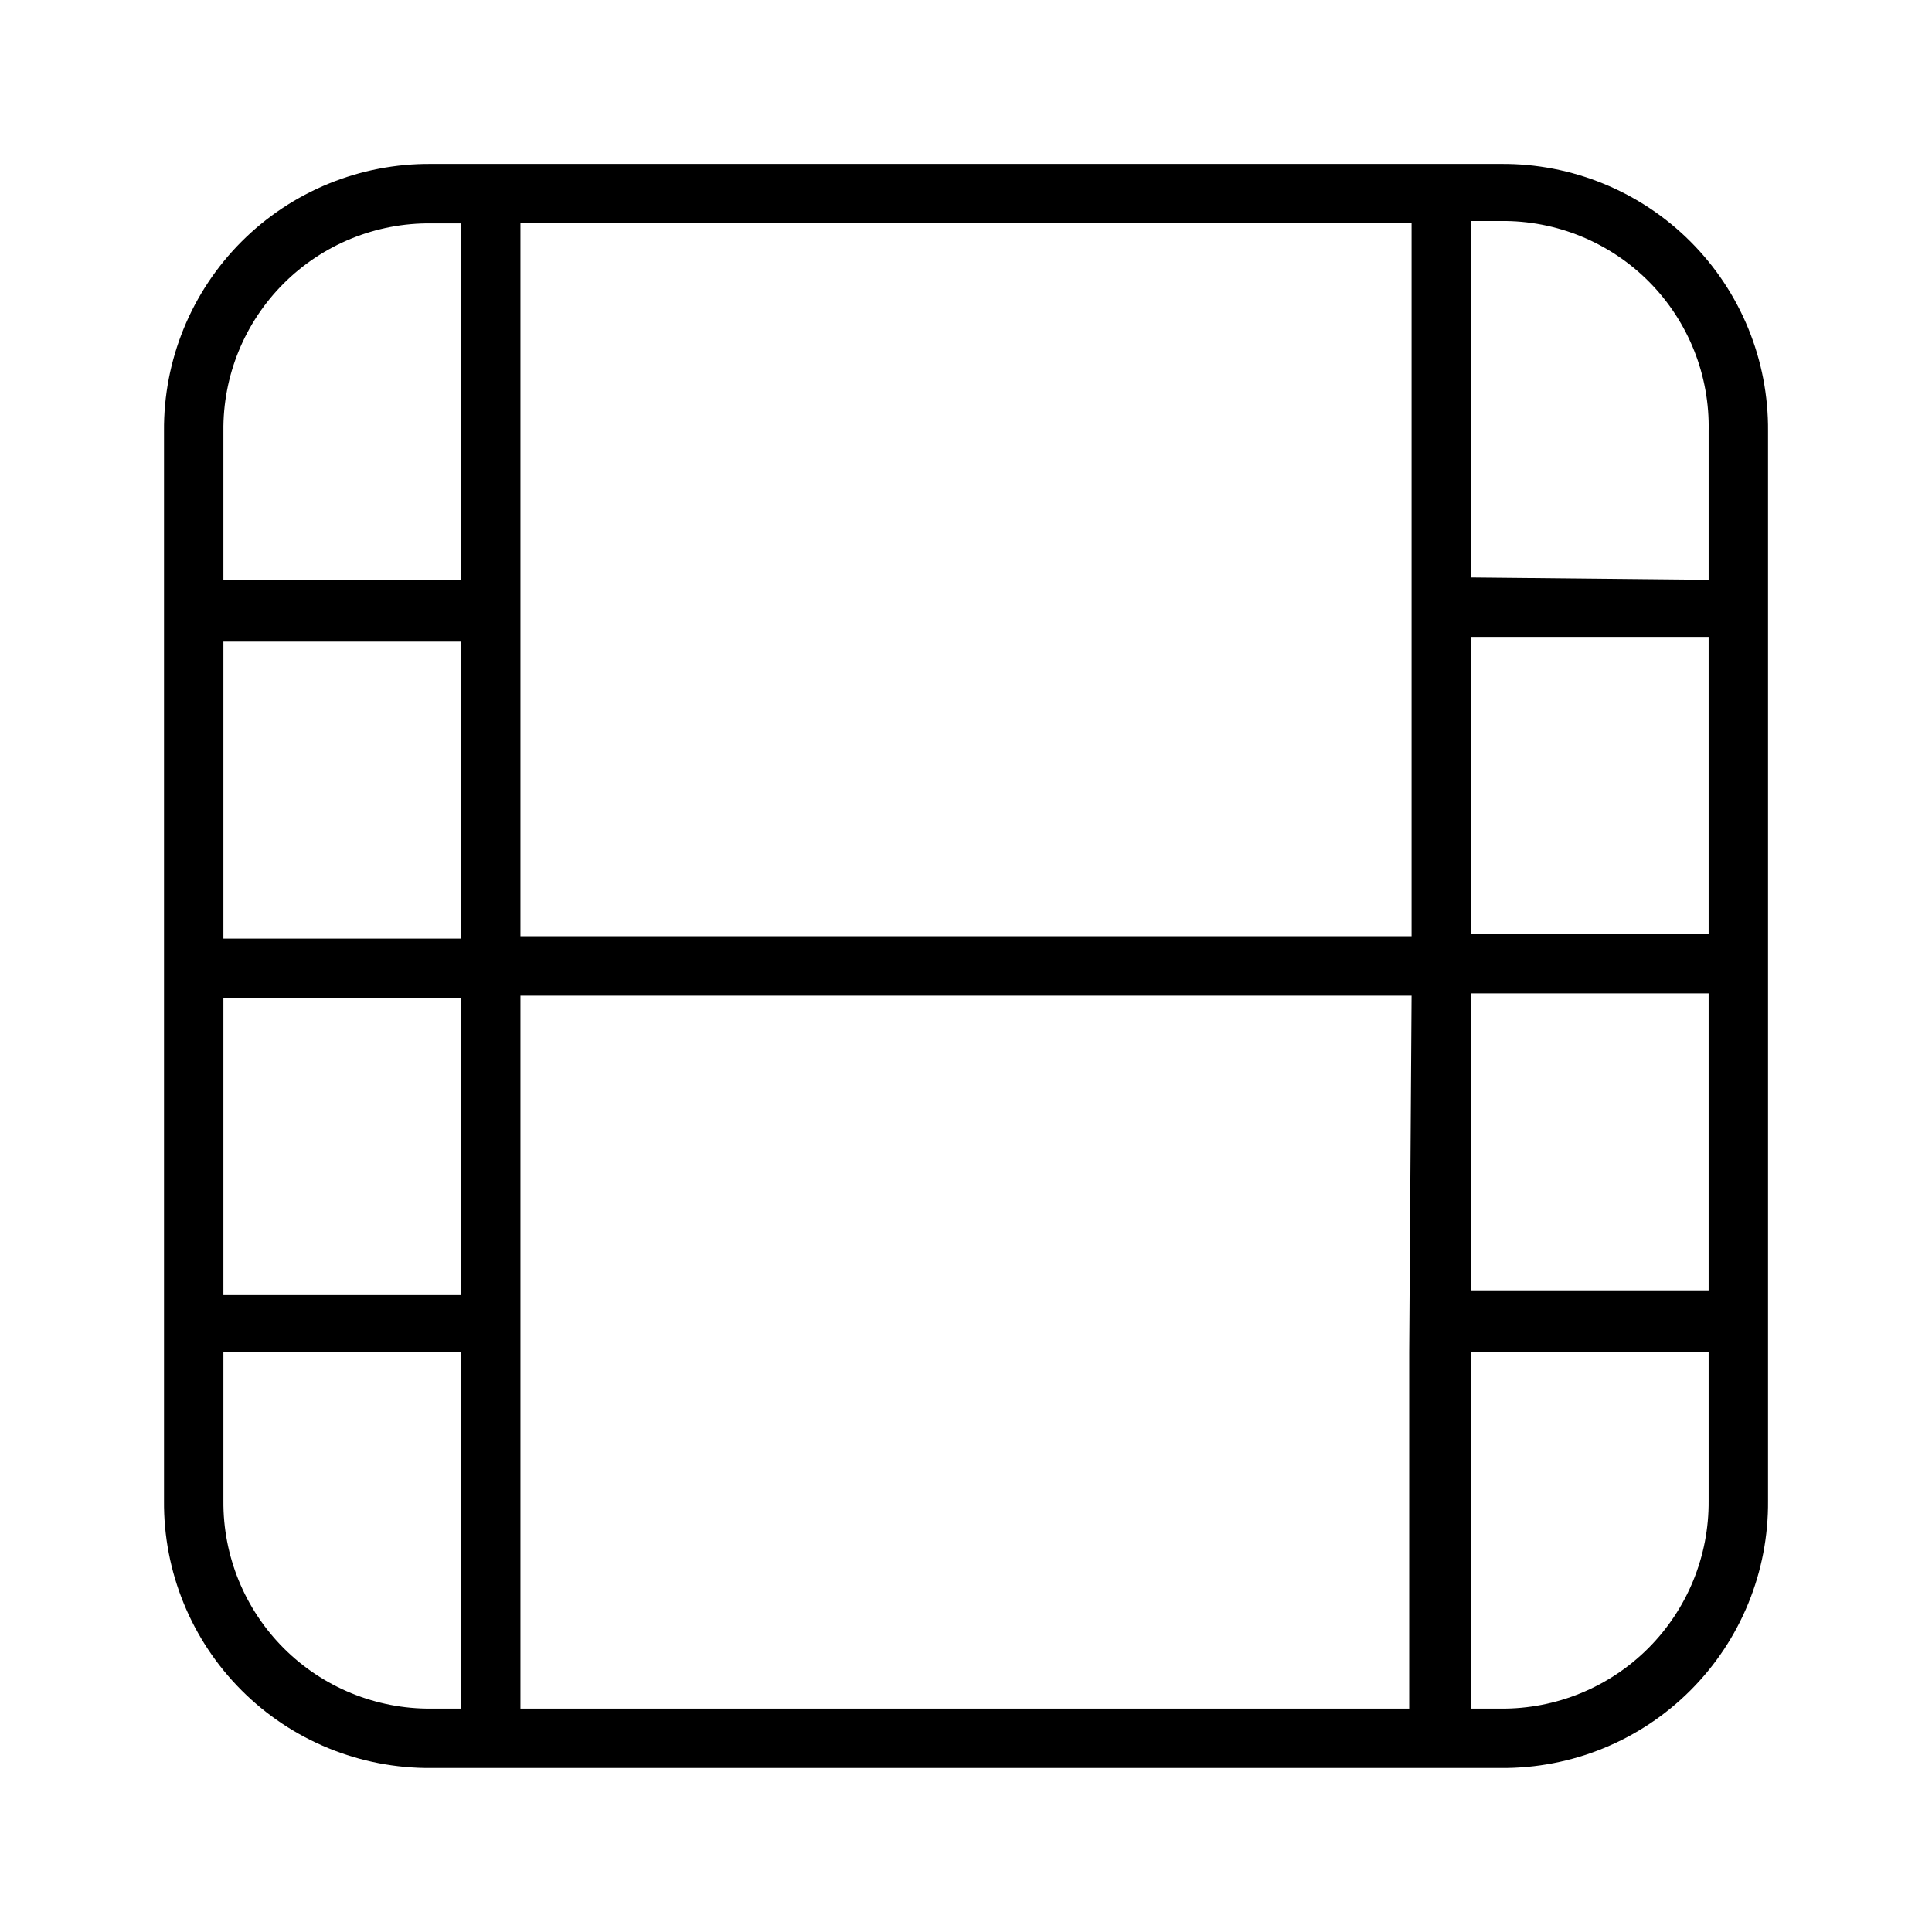 <?xml version="1.0" encoding="UTF-8"?>
<!-- Uploaded to: SVG Repo, www.svgrepo.com, Generator: SVG Repo Mixer Tools -->
<svg fill="#000000" width="800px" height="800px" version="1.1" viewBox="144 144 512 512" xmlns="http://www.w3.org/2000/svg">
 <path d="m541.7 187.45h-283.39c-18.84-0.168-36.961 7.242-50.285 20.562-13.32 13.324-20.73 31.445-20.562 50.285v283.39c-0.168 18.84 7.242 36.961 20.562 50.285 13.324 13.324 31.445 20.734 50.285 20.562h283.39c18.84 0.172 36.961-7.238 50.285-20.562s20.734-31.445 20.562-50.285v-283.39c0.172-18.84-7.238-36.961-20.562-50.285-13.324-13.32-31.445-20.73-50.285-20.562zm-24.246 204.67h-235.53v-188.93h236.16v188.93zm0 110.21v94.465l-235.53 0.004v-188.93h236.16zm-314.25-244.03c-0.172-14.664 5.578-28.781 15.949-39.152 10.371-10.371 24.488-16.121 39.152-15.949h7.875v94.465h-62.977zm0 55.734h62.977v78.719h-62.977zm55.105 94.465h7.871v78.719h-62.977v-78.719zm-55.105 133.2v-39.359h62.977v94.465h-7.875c-14.652 0.125-28.742-5.641-39.105-16-10.359-10.363-16.125-24.453-15.996-39.105zm393.6 0c0.125 14.652-5.641 28.742-16 39.105-10.363 10.359-24.453 16.125-39.105 16h-7.871v-94.465h62.977zm0-55.734h-62.977v-78.719h62.977zm-55.105-94.465h-7.871v-78.719h62.977v78.719zm-7.871-94.465v-94.465h7.871c14.777-0.172 28.992 5.664 39.383 16.172 10.391 10.512 16.062 24.789 15.723 39.562v39.363z"/>
</svg>